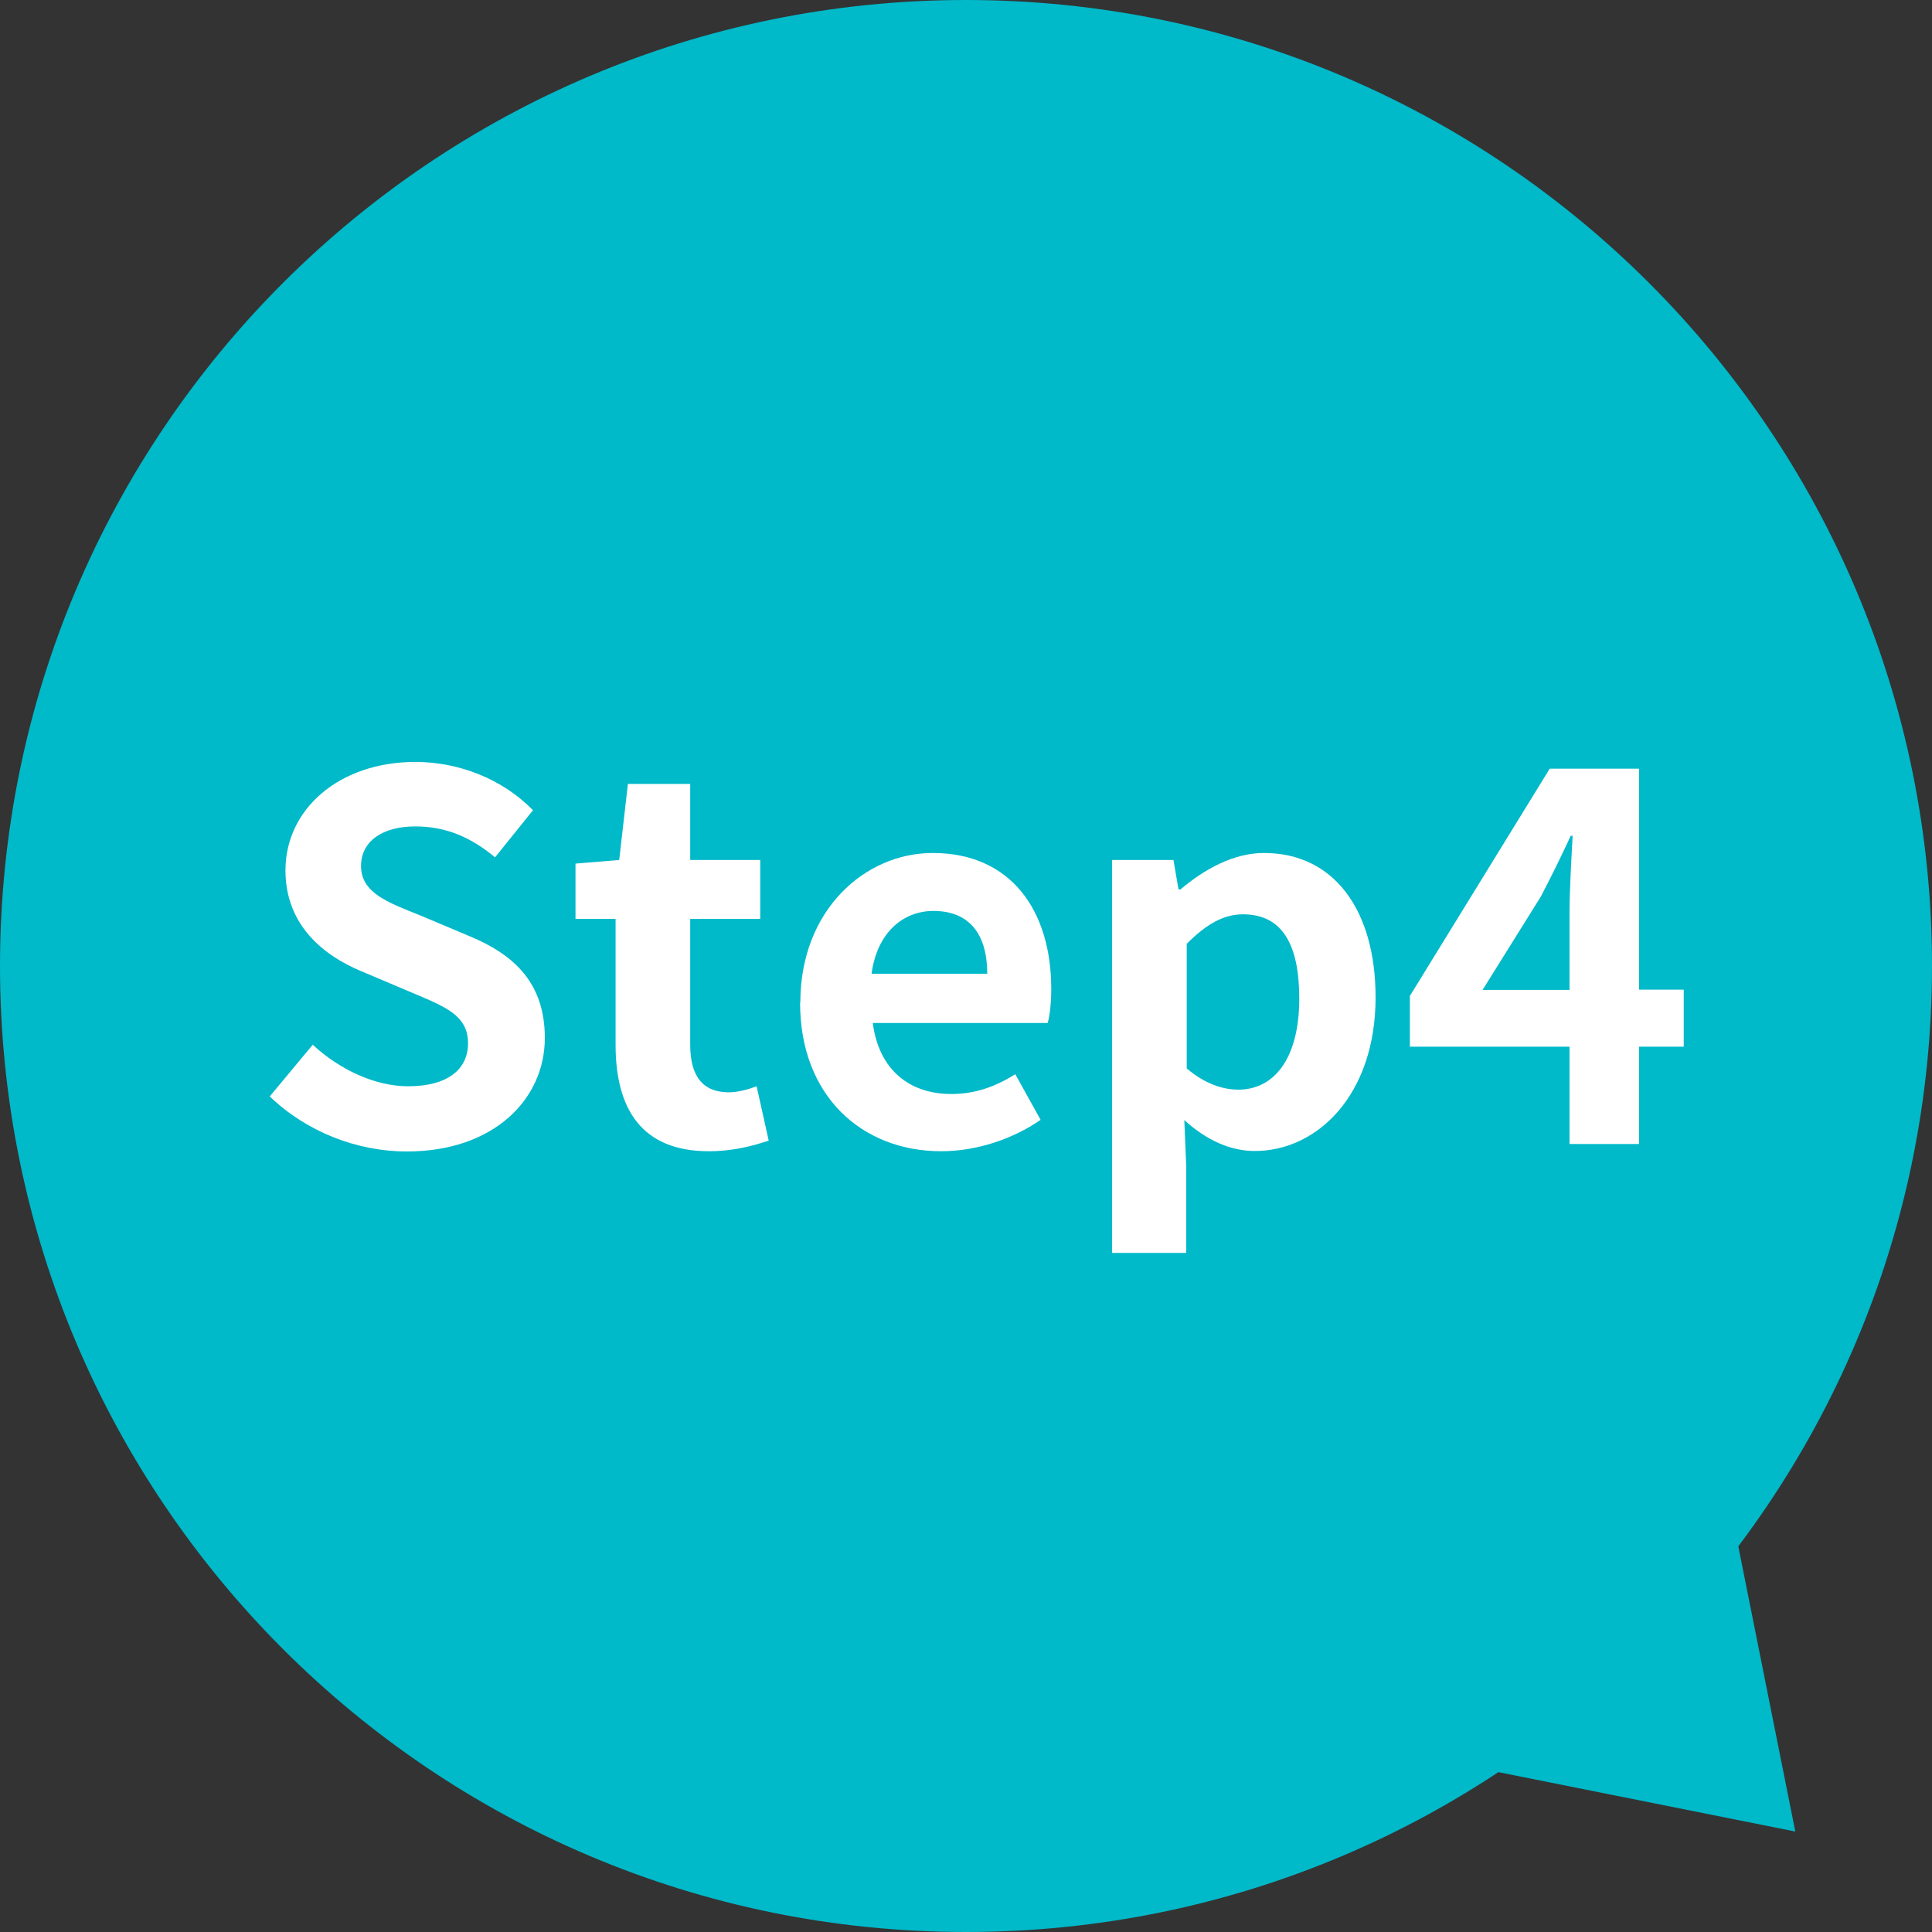 <?xml version="1.0" encoding="UTF-8"?><svg id="_レイヤー_2" xmlns="http://www.w3.org/2000/svg" viewBox="0 0 80 80"><rect x="0" y="0" width="80" height="80" fill="#333333" stroke="none"/><defs><style>.cls-1{fill:#fff;}.cls-1,.cls-2{stroke-width:0px;}.cls-2{fill:#00b9c9;}</style></defs><g id="_レイヤー_1-2"><path class="cls-2" d="M80,40c0,22.09-17.91,40-40,40S0,62.09,0,40,17.91,0,40,0s40,17.91,40,40"/><path class="cls-1" d="M11.17,45.4l1.78-2.14c1.11,1.03,2.58,1.72,3.95,1.72,1.62,0,2.48-.69,2.48-1.78,0-1.16-.94-1.51-2.33-2.1l-2.08-.88c-1.57-.65-3.15-1.91-3.15-4.18,0-2.54,2.23-4.49,5.38-4.49,1.81,0,3.61.71,4.87,2l-1.57,1.95c-.99-.82-2.02-1.28-3.3-1.28-1.36,0-2.25.61-2.25,1.64,0,1.11,1.11,1.51,2.44,2.04l2.04.86c1.89.78,3.13,1.97,3.13,4.22,0,2.54-2.12,4.7-5.71,4.7-2.08,0-4.16-.82-5.67-2.27Z"/><path class="cls-1" d="M25.49,43.26v-5.21h-1.66v-2.29l1.81-.15.36-3.15h2.58v3.15h2.9v2.44h-2.9v5.21c0,1.34.55,1.97,1.6,1.97.38,0,.84-.13,1.15-.25l.5,2.25c-.63.21-1.45.44-2.48.44-2.79,0-3.86-1.76-3.86-4.41Z"/><path class="cls-1" d="M33.14,41.51c0-3.82,2.67-6.19,5.48-6.19,3.23,0,4.91,2.37,4.91,5.63,0,.57-.06,1.13-.15,1.41h-7.24c.25,1.93,1.51,2.94,3.25,2.94.97,0,1.81-.29,2.65-.82l1.05,1.89c-1.16.8-2.65,1.3-4.12,1.3-3.28,0-5.84-2.29-5.84-6.15ZM40.88,40.32c0-1.6-.71-2.6-2.23-2.6-1.24,0-2.33.88-2.56,2.6h4.79Z"/><path class="cls-1" d="M46.07,35.61h2.52l.21,1.22h.08c.99-.84,2.2-1.51,3.46-1.51,2.9,0,4.62,2.37,4.62,5.98,0,4.03-2.41,6.36-5,6.36-1.03,0-2.02-.46-2.92-1.28l.08,1.93v3.57h-3.07v-16.27ZM53.8,41.35c0-2.25-.71-3.49-2.33-3.49-.8,0-1.51.4-2.33,1.22v5.16c.76.65,1.51.88,2.14.88,1.43,0,2.52-1.22,2.52-3.78Z"/><path class="cls-1" d="M69.72,43.34h-1.85v4.03h-2.88v-4.03h-6.61v-2.1l5.79-9.41h3.7v9.15h1.85v2.35ZM64.99,40.99v-3.17c0-.9.08-2.31.13-3.21h-.08c-.38.82-.8,1.68-1.24,2.52l-2.41,3.86h3.61Z"/><polygon class="cls-2" points="71.44 61.33 74.34 75.84 59.84 72.94 71.44 61.33"/></g></svg>